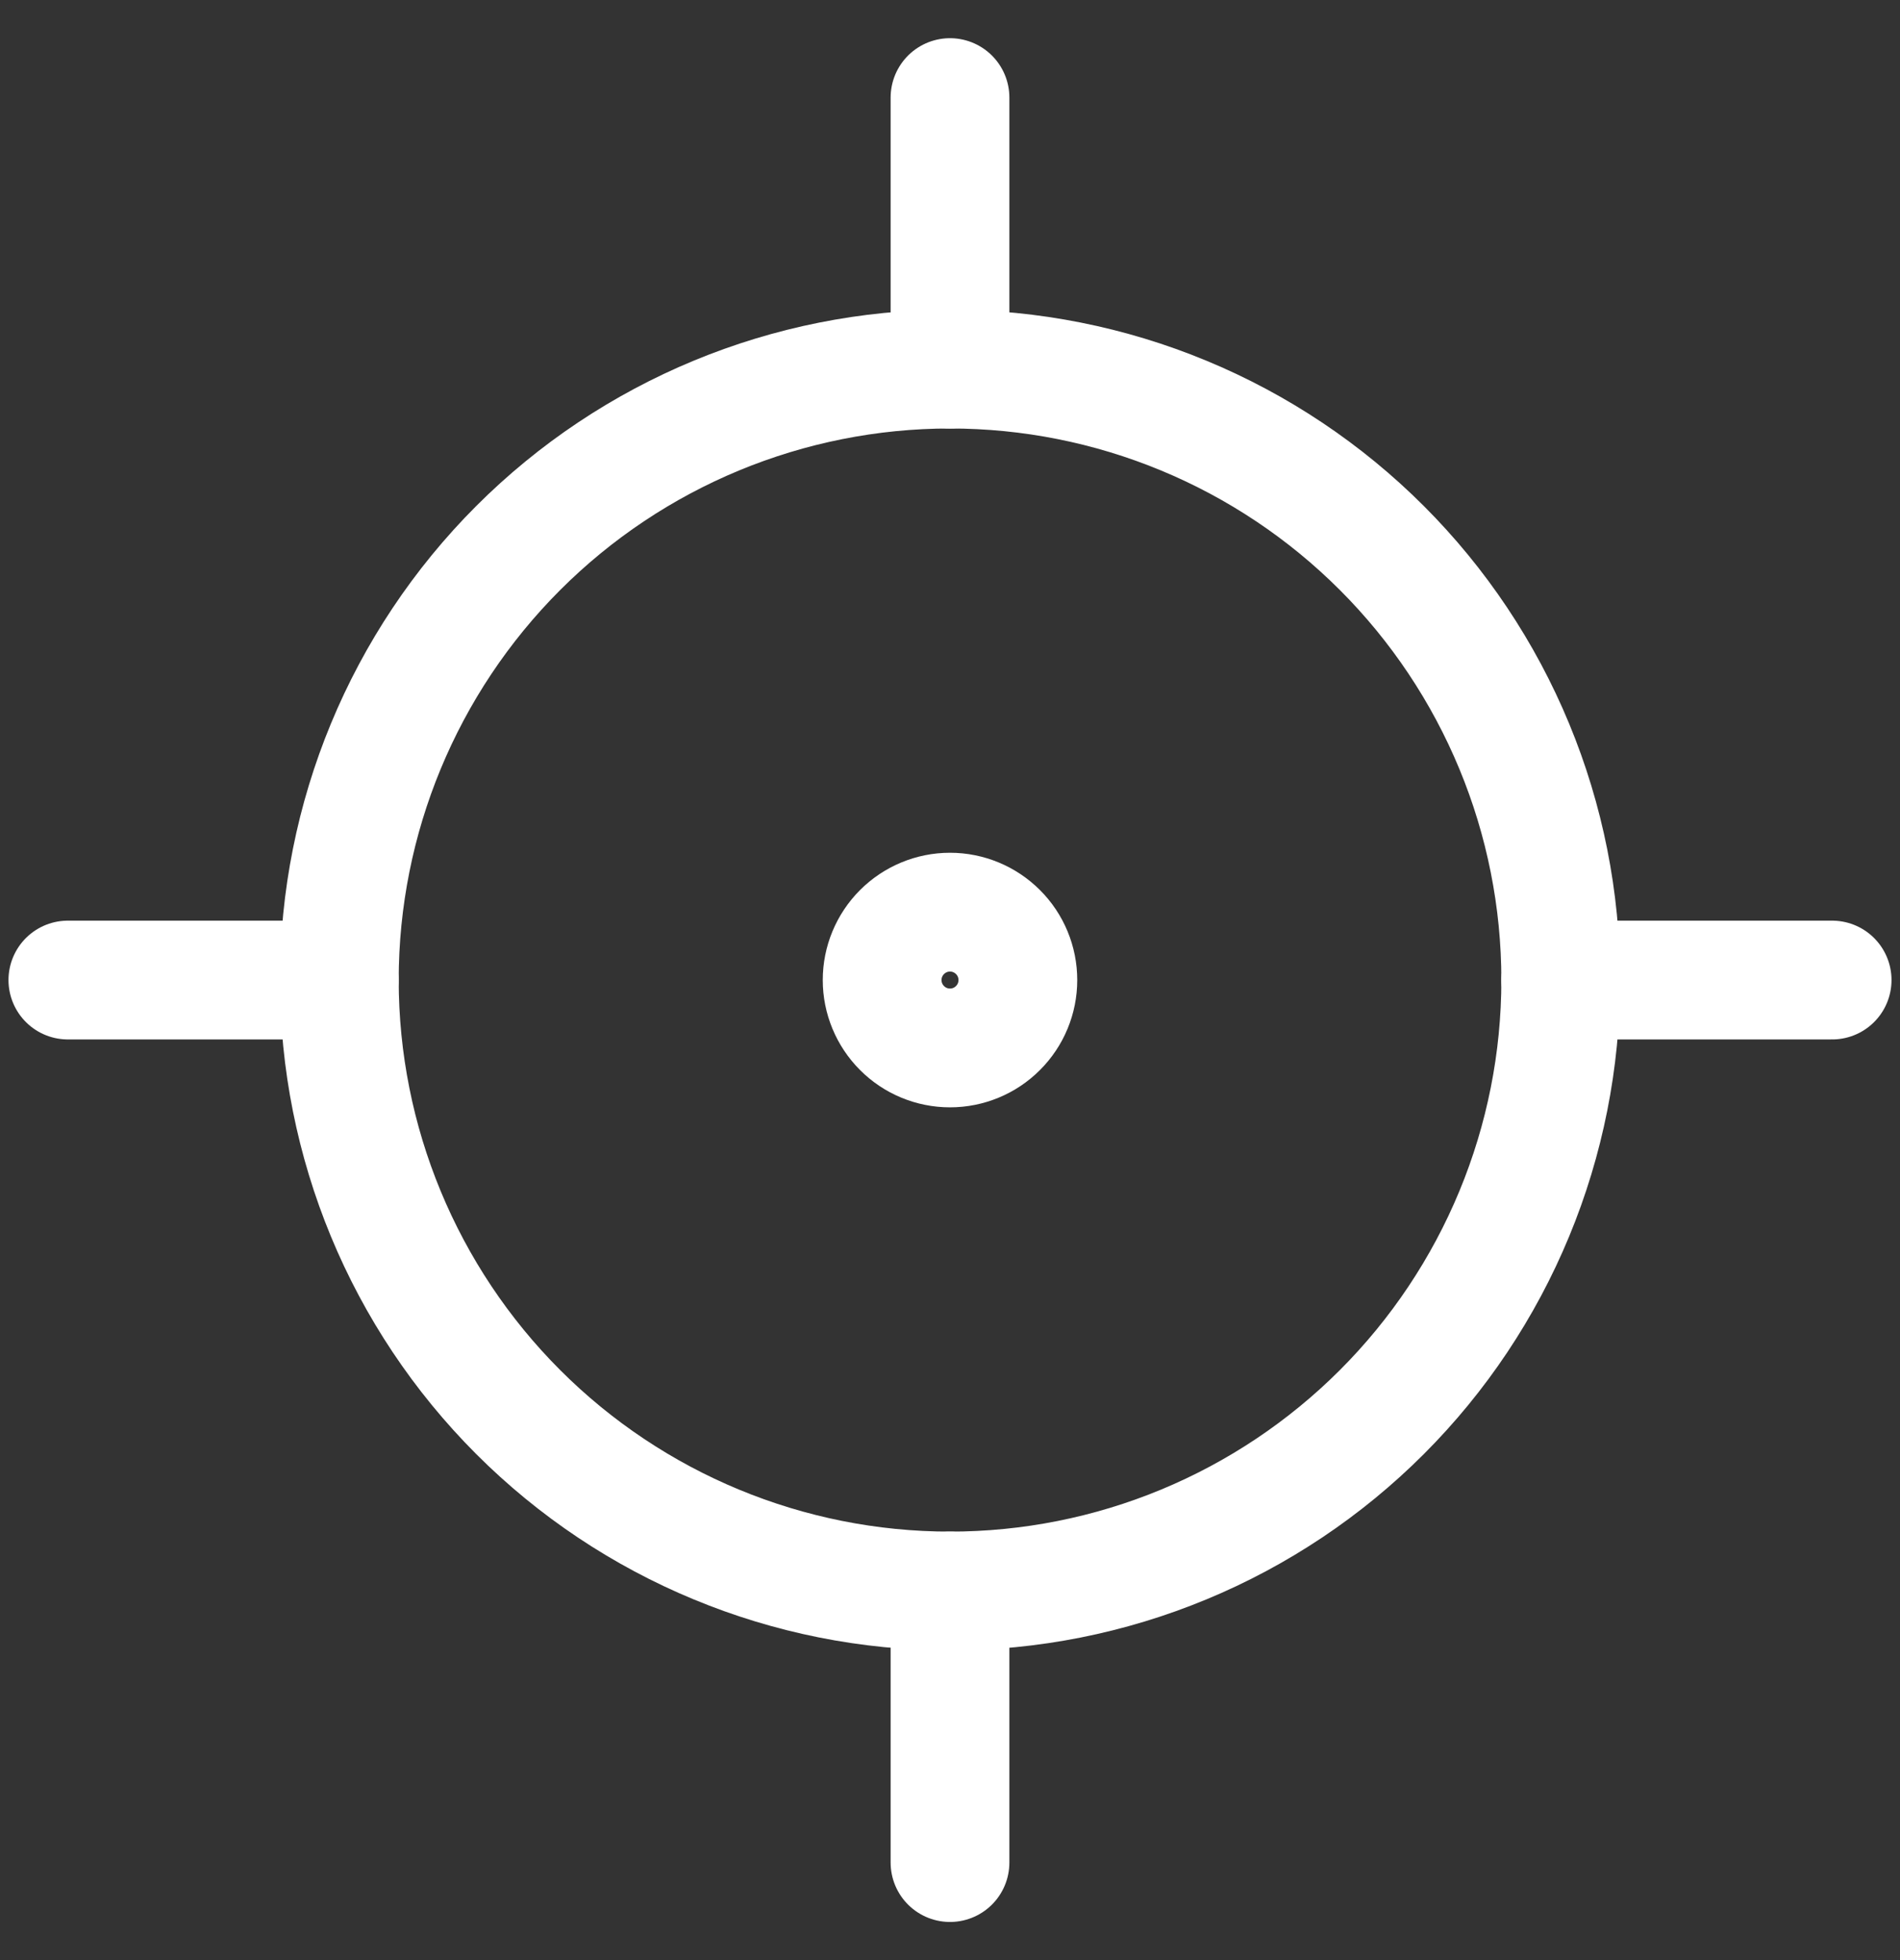 <svg xmlns="http://www.w3.org/2000/svg" width="32" height="33" viewBox="0 0 32 33" fill="none">
  <rect x="0" y="0" width="32" height="33" fill="#333333" stroke="none"/>
  <g clip-path="url(#clip0_2072_4432)">
    <path
      d="M16.001 26.786C17.351 26.786 18.689 26.52 19.937 26.003C21.185 25.486 22.319 24.728 23.274 23.773C24.229 22.818 24.986 21.684 25.503 20.436C26.02 19.188 26.286 17.851 26.286 16.5C26.286 15.149 26.02 13.812 25.503 12.564C24.986 11.316 24.229 10.182 23.274 9.227C22.319 8.272 21.185 7.514 19.937 6.997C18.689 6.48 17.351 6.214 16.001 6.214C13.273 6.214 10.656 7.298 8.727 9.227C6.799 11.156 5.715 13.772 5.715 16.5C5.715 19.228 6.799 21.844 8.727 23.773C10.656 25.702 13.273 26.786 16.001 26.786Z"
      stroke="white"
      stroke-width="2"
      stroke-linecap="round"
      stroke-linejoin="round"
    />
    <path
      d="M16 17.643C16.303 17.643 16.594 17.523 16.808 17.308C17.023 17.094 17.143 16.803 17.143 16.5C17.143 16.197 17.023 15.906 16.808 15.692C16.594 15.478 16.303 15.357 16 15.357C15.697 15.357 15.406 15.478 15.192 15.692C14.978 15.906 14.857 16.197 14.857 16.5C14.857 16.803 14.978 17.094 15.192 17.308C15.406 17.523 15.697 17.643 16 17.643Z"
      stroke="white"
      stroke-width="2"
      stroke-linecap="round"
      stroke-linejoin="round"
    />
    <path d="M16 6.215V1.643" stroke="white" stroke-width="2" stroke-linecap="round" stroke-linejoin="round" />
    <path d="M16 31.358V26.786" stroke="white" stroke-width="2" stroke-linecap="round" stroke-linejoin="round" />
    <path d="M26.285 16.5H30.857" stroke="white" stroke-width="2" stroke-linecap="round" stroke-linejoin="round" />
    <path d="M1.143 16.5H5.714" stroke="white" stroke-width="2" stroke-linecap="round" stroke-linejoin="round" />
  </g>
  <defs>
    <clipPath id="clip0_2072_4432">
      <rect width="32" height="32" fill="white" transform="translate(0 0.5)" />
    </clipPath>
  </defs>
</svg>
